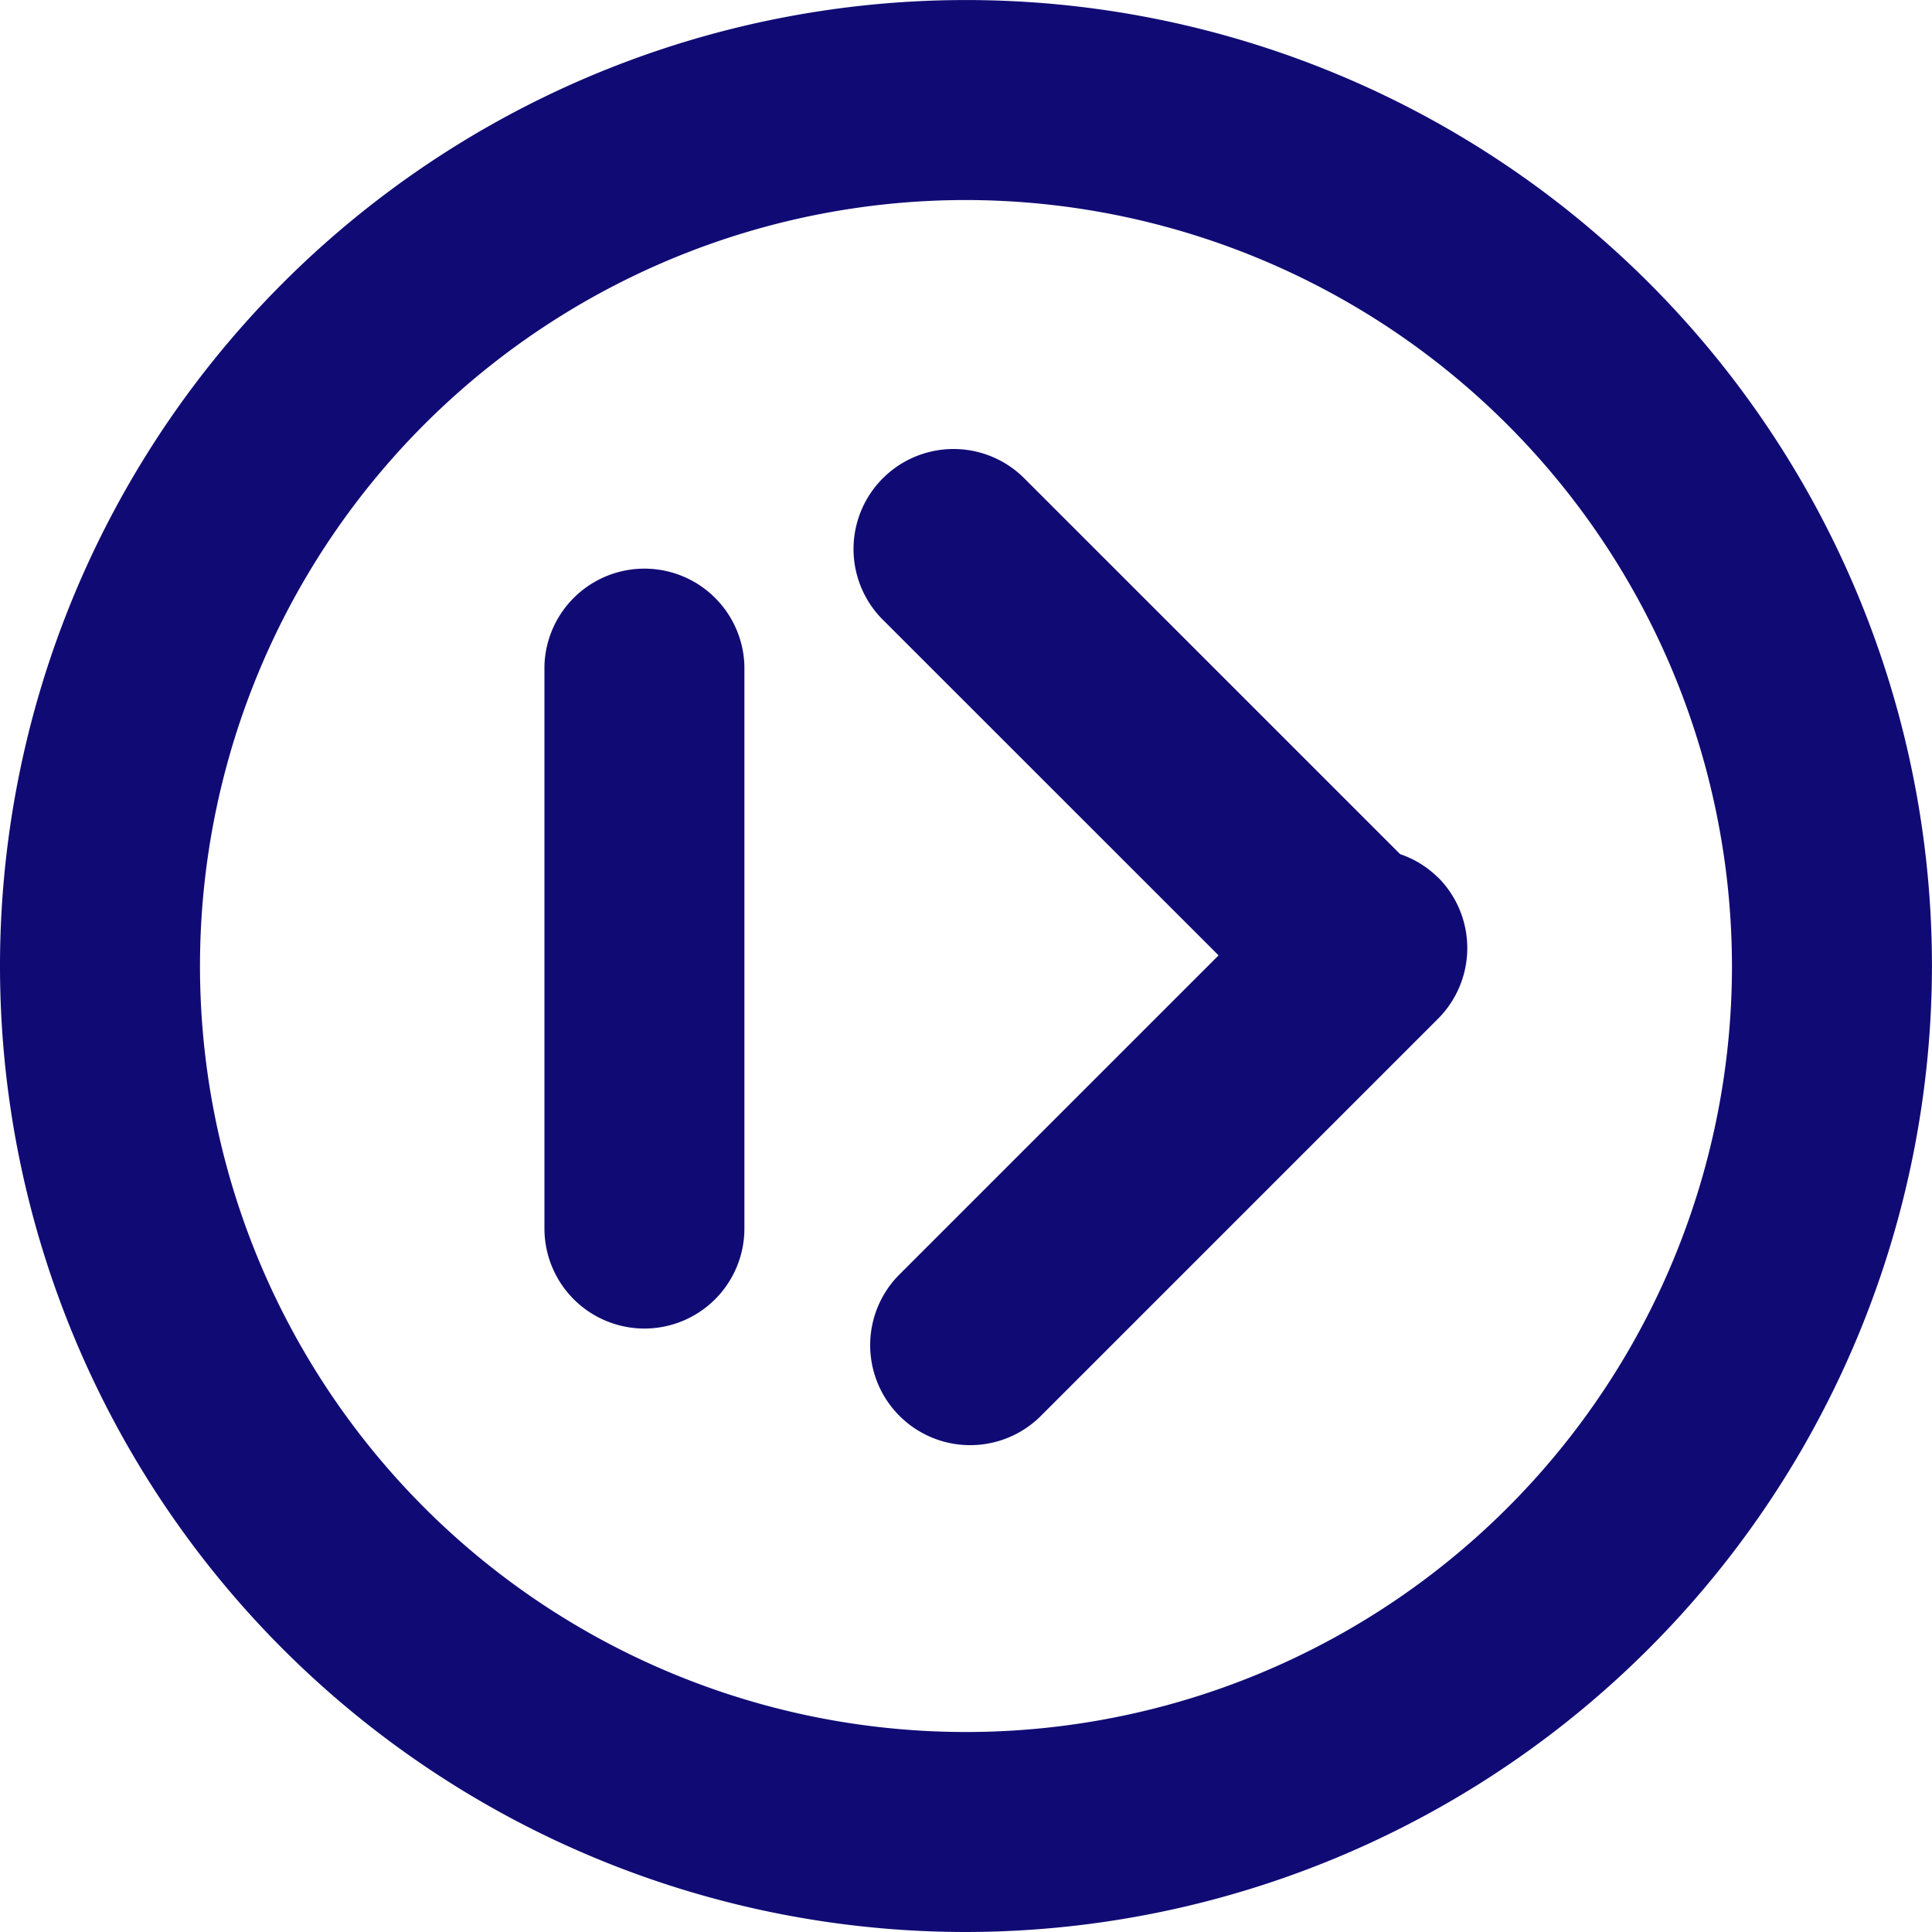 <svg id="Group_954" data-name="Group 954" xmlns="http://www.w3.org/2000/svg" width="47.345" height="47.345" viewBox="0 0 47.345 47.345">
  <g id="video_icon" data-name="video icon" transform="translate(0 0)"  fill="#100B74">
    <path id="Path_5277" data-name="Path 5277" d="M23.672,251.028a23.672,23.672,0,1,1,23.672-23.672,23.7,23.7,0,0,1-23.672,23.672m0-42.443a18.771,18.771,0,1,0,18.771,18.771,18.792,18.792,0,0,0-18.771-18.771" transform="translate(0 -203.683)" />
    <path id="Path_5280" data-name="Path 5280" d="M35.115,256.319a2.451,2.451,0,0,1-2.451-2.451v-13.79a2.451,2.451,0,0,1,4.9,0v13.79a2.451,2.451,0,0,1-2.451,2.451" transform="translate(-19.322 -223.762)" />
    <path id="Path_5281" data-name="Path 5281" d="M65.5,241.093a2.426,2.426,0,0,0-.929-.574l-9.231-9.23a2.451,2.451,0,0,0-3.466,3.466L60.122,243l-7.84,7.839a2.451,2.451,0,0,0,3.466,3.466l9.751-9.751a2.451,2.451,0,0,0,0-3.466" transform="translate(-30.26 -219.588)" />
  </g>
</svg>
